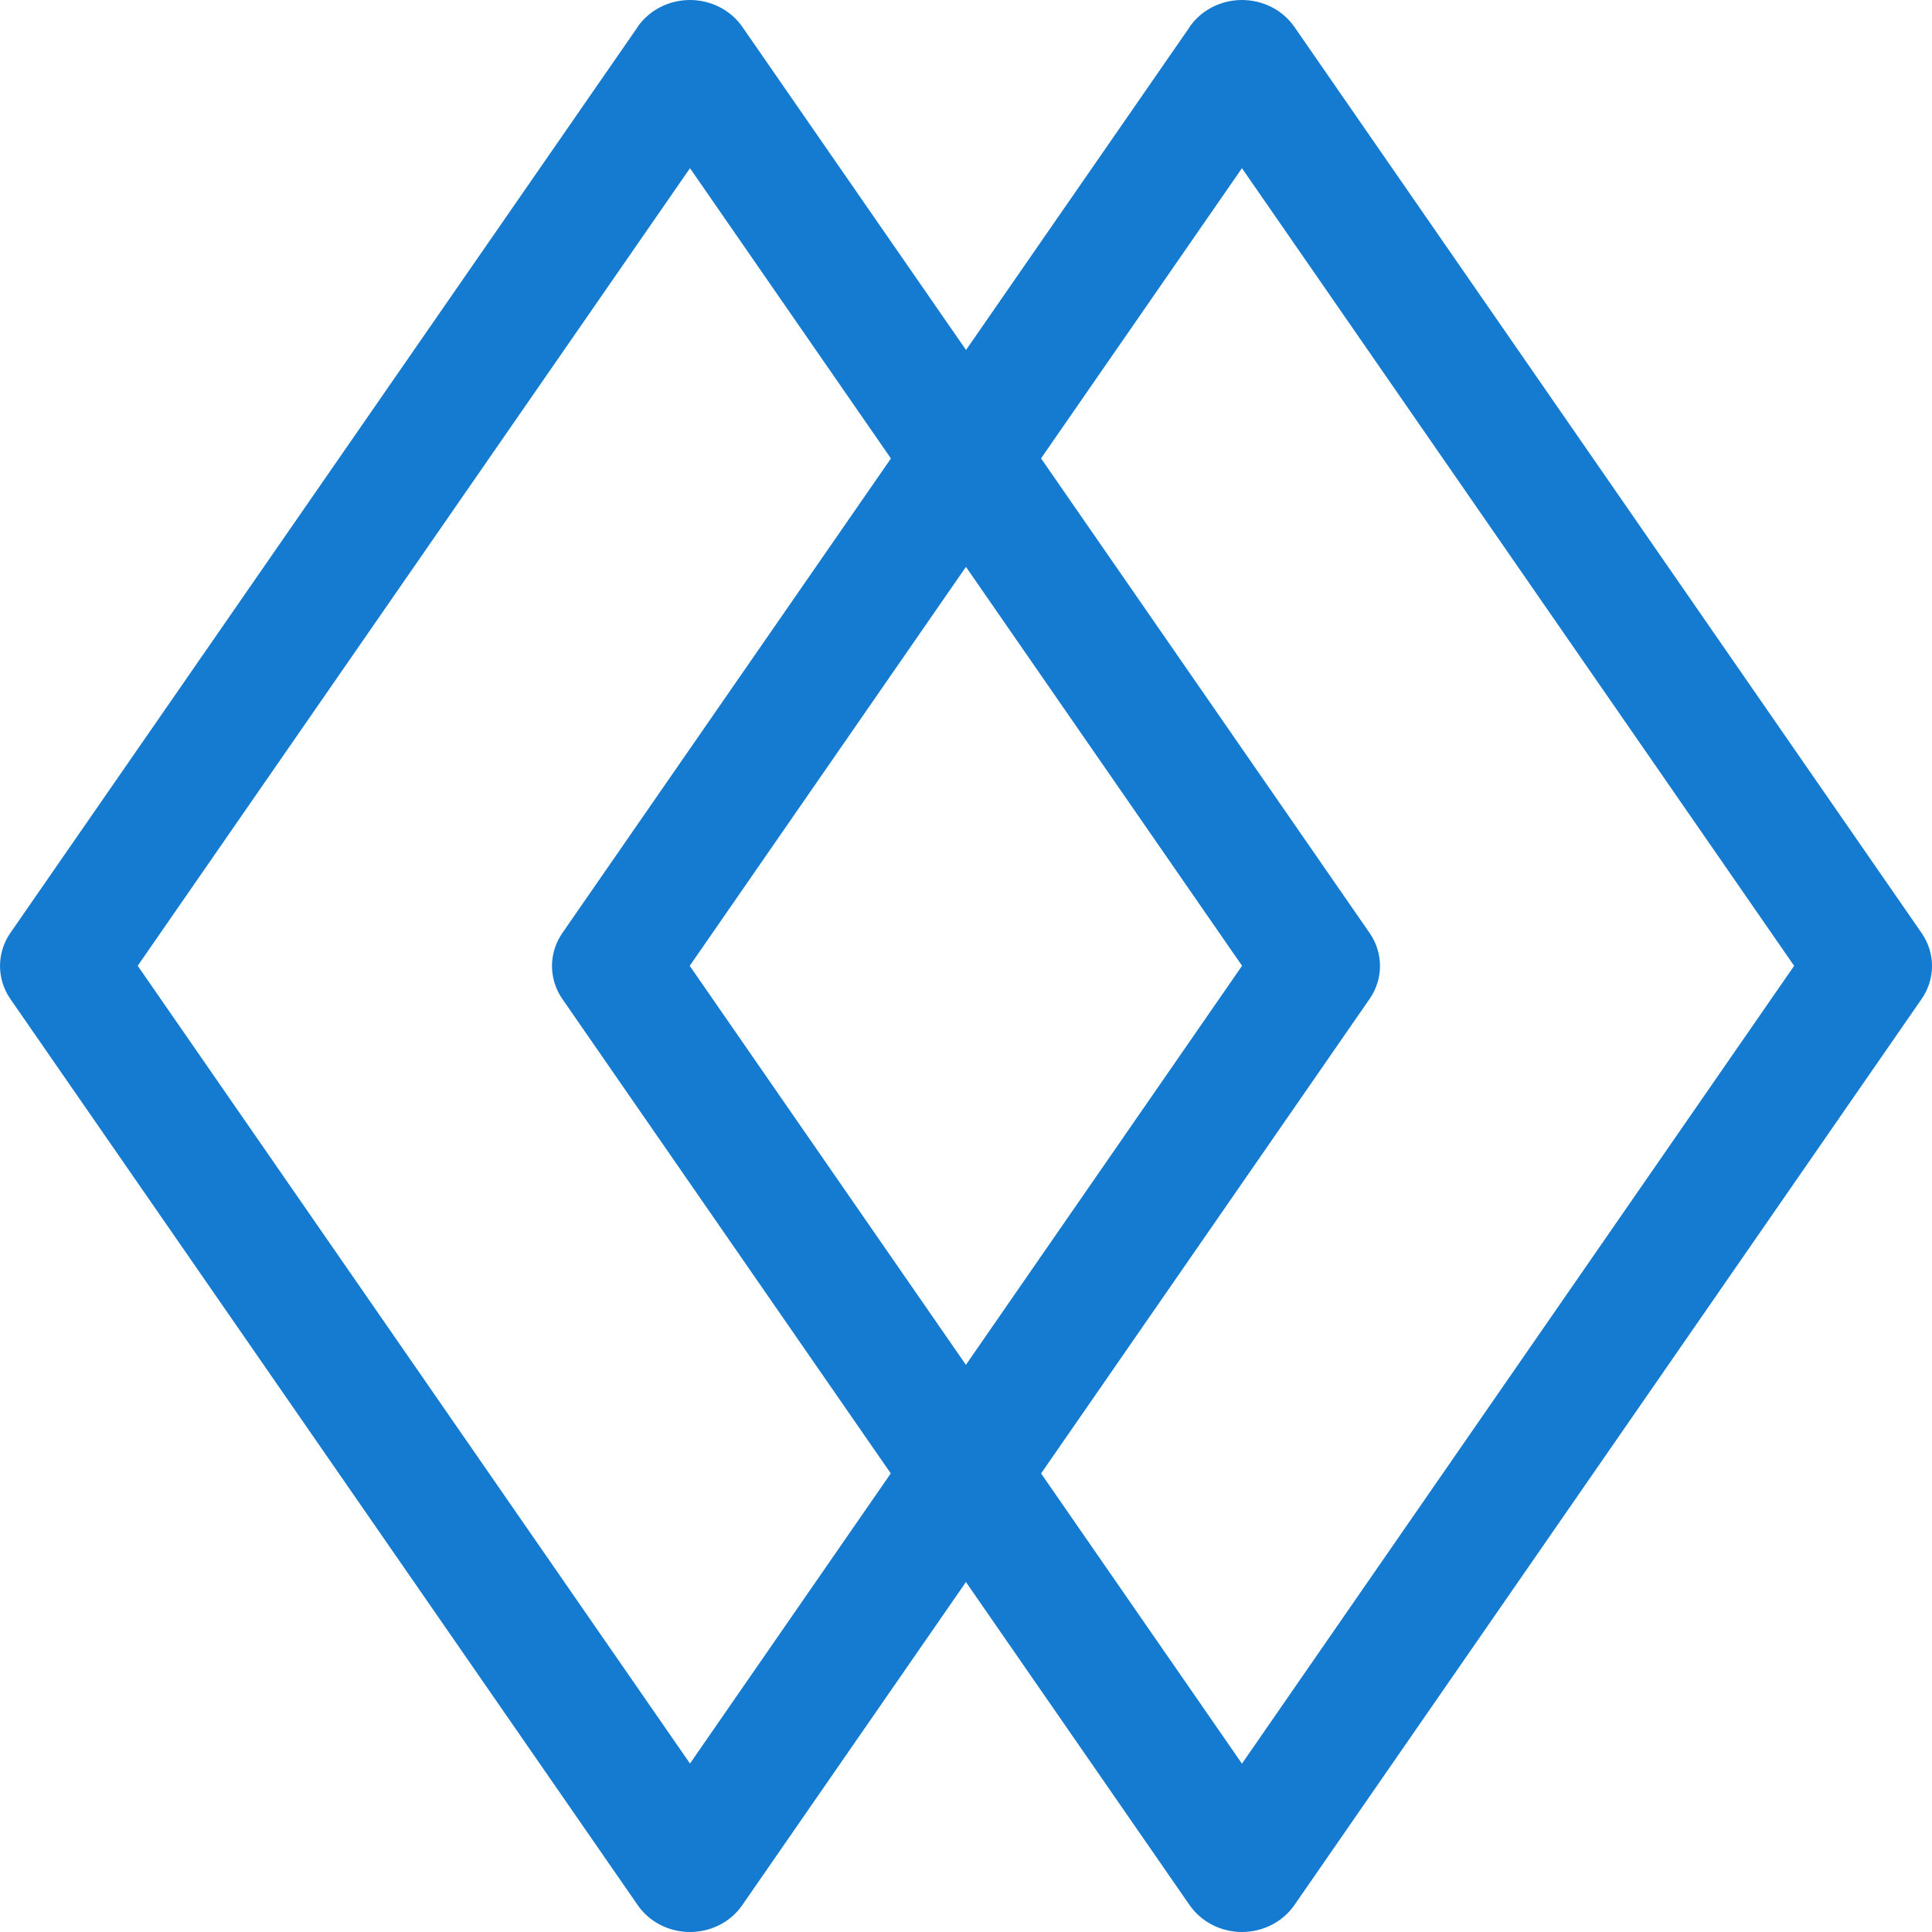 <svg width="36" height="36" viewBox="0 0 36 36" fill="none" xmlns="http://www.w3.org/2000/svg">
<path fill-rule="evenodd" clip-rule="evenodd" d="M0.193 17.384L11.884 0.5H11.881C12.098 0.188 12.464 0 12.857 0C13.249 -7.81141e-05 13.615 0.188 13.832 0.5L25.52 17.384C25.779 17.757 25.779 18.241 25.52 18.614L13.832 35.498C13.616 35.812 13.25 36 12.857 36C12.464 36 12.097 35.812 11.882 35.498L0.193 18.614C-0.064 18.241 -0.064 17.757 0.193 17.384ZM23.144 17.996L12.857 3.134L2.566 17.996L12.857 32.861L23.144 17.996Z" fill="#147BD1"/>
<path fill-rule="evenodd" clip-rule="evenodd" d="M10.479 17.385L22.17 0.5H22.167C22.384 0.188 22.75 0 23.142 0C23.535 2.27838e-05 23.901 0.188 24.118 0.5L35.806 17.385C36.065 17.758 36.065 18.242 35.806 18.615L24.118 35.5C23.901 35.812 23.535 36 23.142 36C22.75 36 22.384 35.812 22.167 35.5L10.479 18.615C10.221 18.242 10.221 17.758 10.479 17.385ZM33.431 17.997L23.142 3.134L12.852 17.997L23.142 32.863L33.431 17.997Z" fill="#147BD1"/>
</svg>
